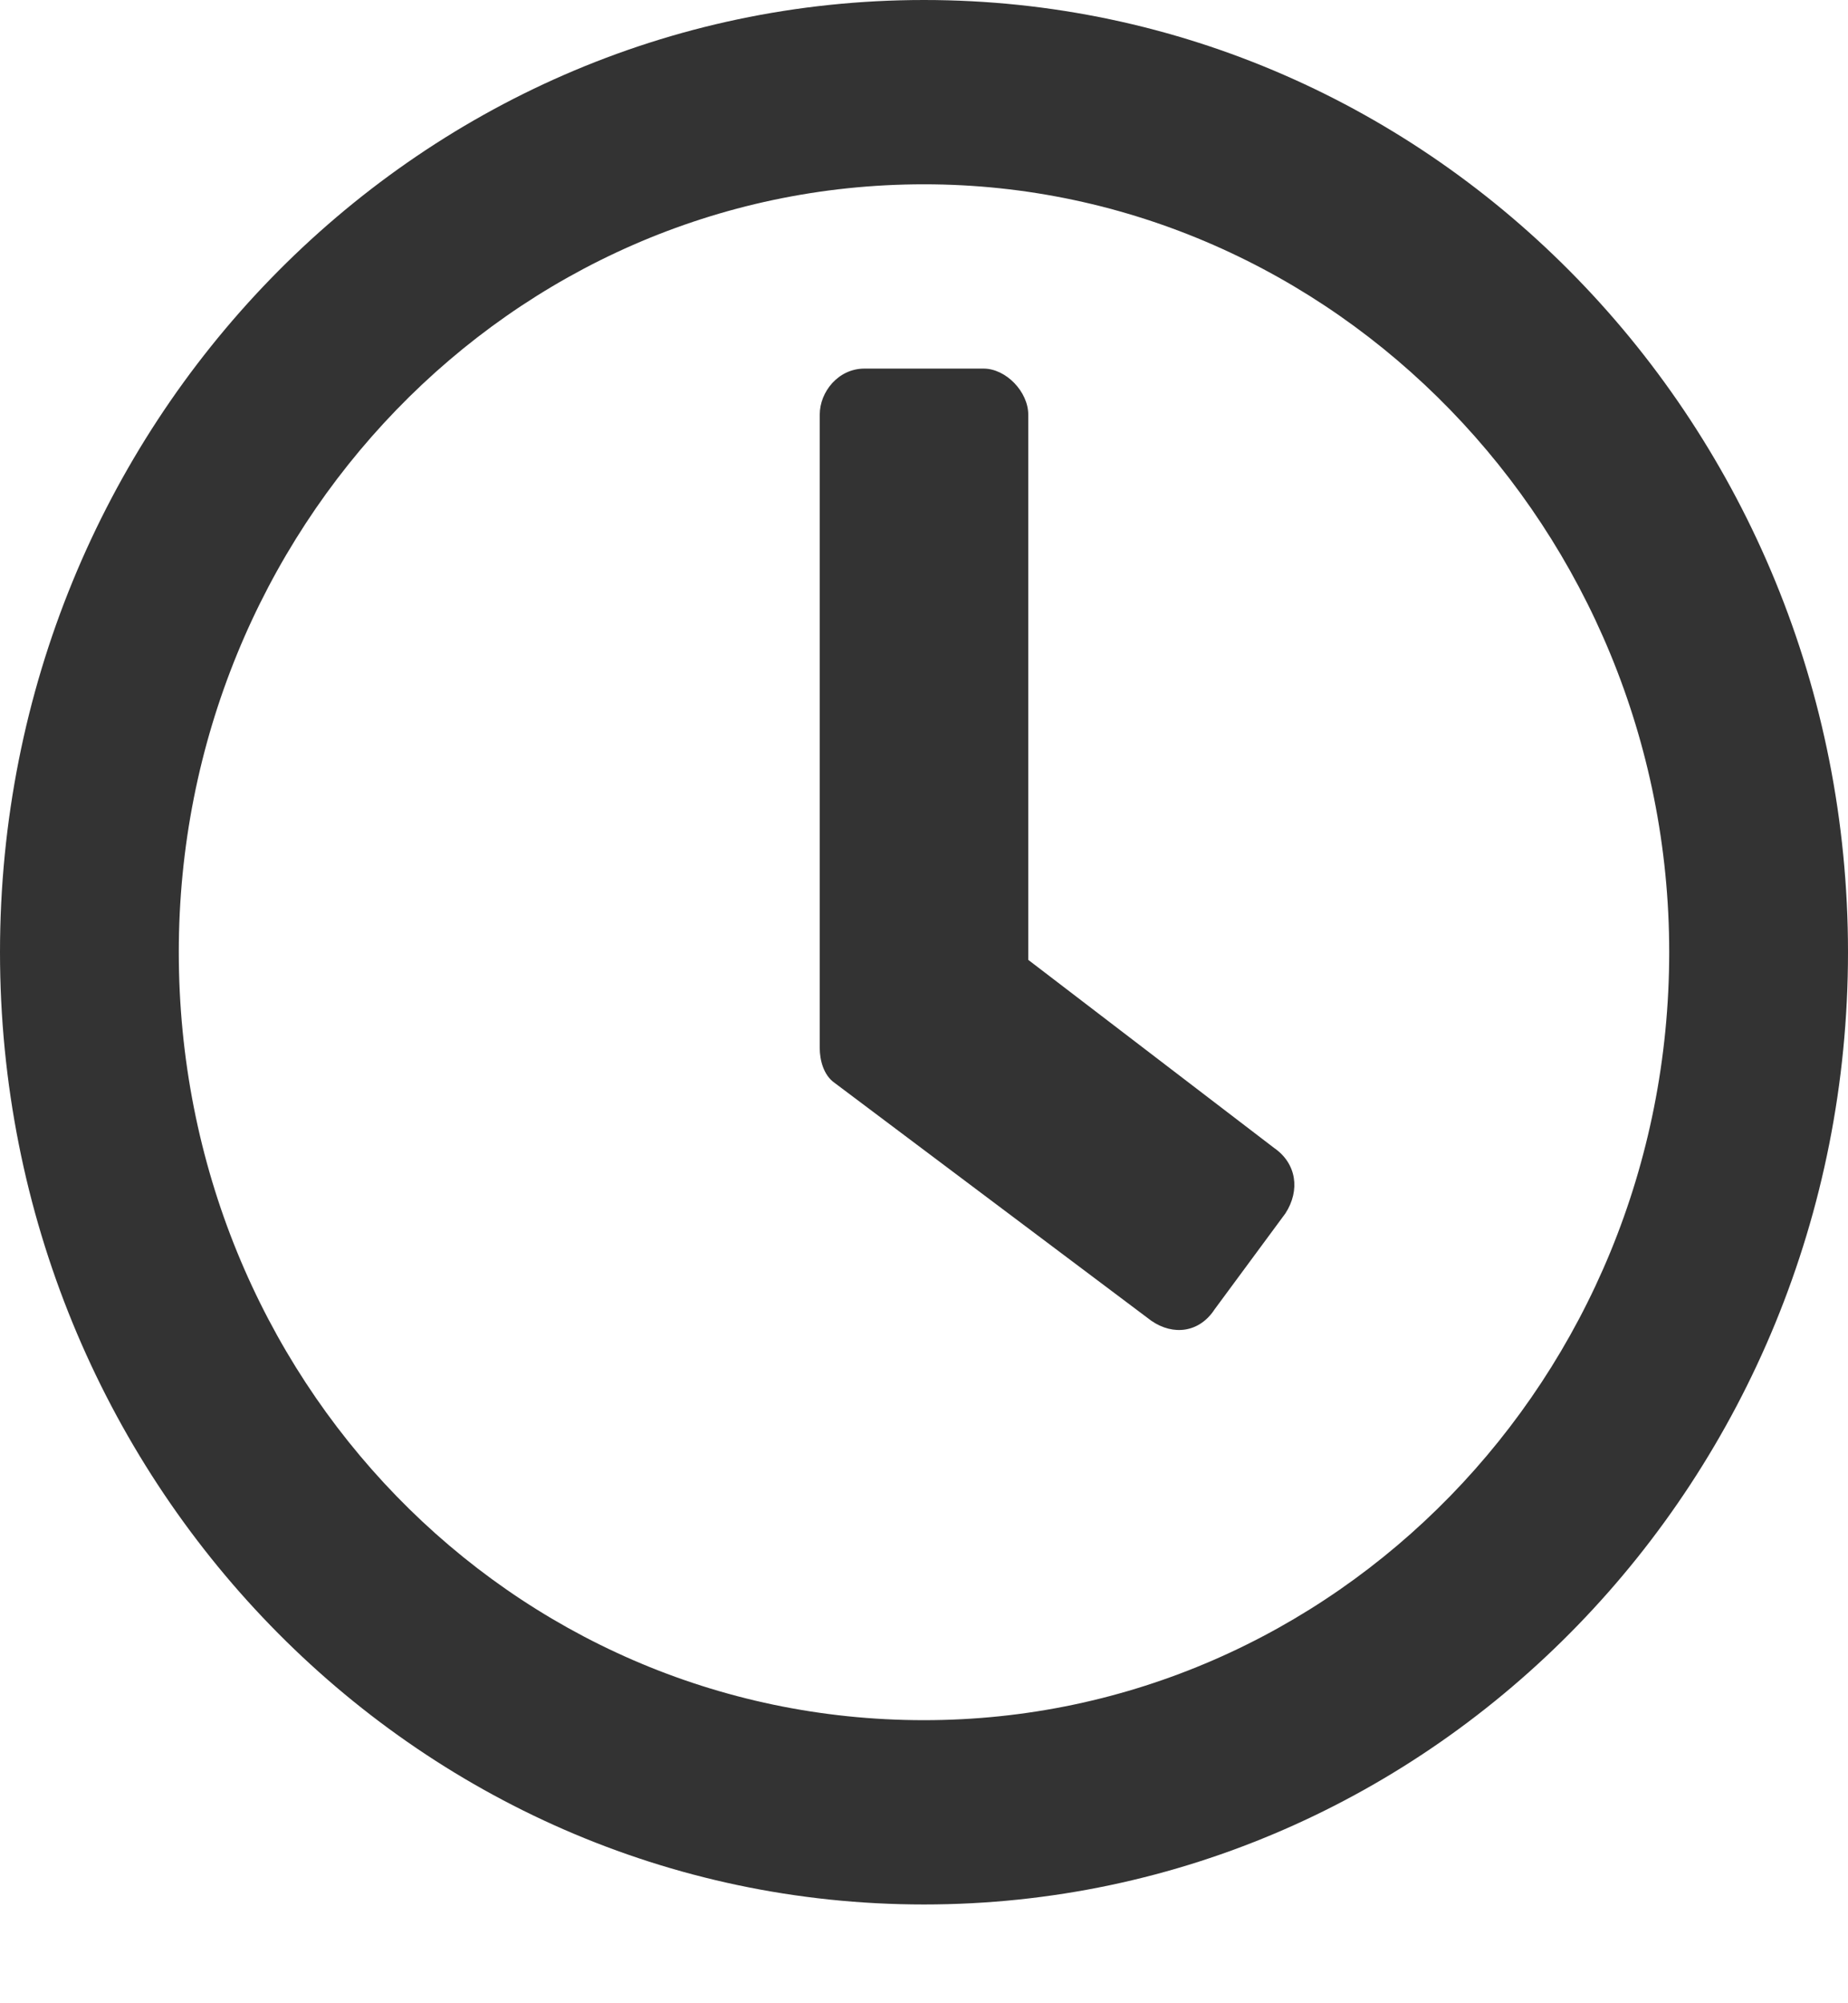 <svg width="12"
    height="13"
    viewBox="0 0 12 13"
    fill="none"
    xmlns="http://www.w3.org/2000/svg">
    <path
    d="M6 0C2.685 0 0 2.766 0 6.179C0 9.593 2.685 12.359 6 12.359C9.315 12.359 12 9.593 12 6.179C12 2.766 9.315 0 6 0ZM6 11.163C3.315 11.163 1.161 8.945 1.161 6.179C1.161 3.439 3.315 1.196 6 1.196C8.661 1.196 10.839 3.439 10.839 6.179C10.839 8.945 8.661 11.163 6 11.163ZM7.476 8.571C7.621 8.671 7.79 8.646 7.887 8.497L8.347 7.874C8.444 7.724 8.419 7.55 8.274 7.45L6.677 6.229V2.691C6.677 2.542 6.532 2.392 6.387 2.392H5.613C5.444 2.392 5.323 2.542 5.323 2.691V6.802C5.323 6.877 5.347 6.977 5.419 7.027L7.476 8.571Z"
    fill="#333333"/>
</svg>